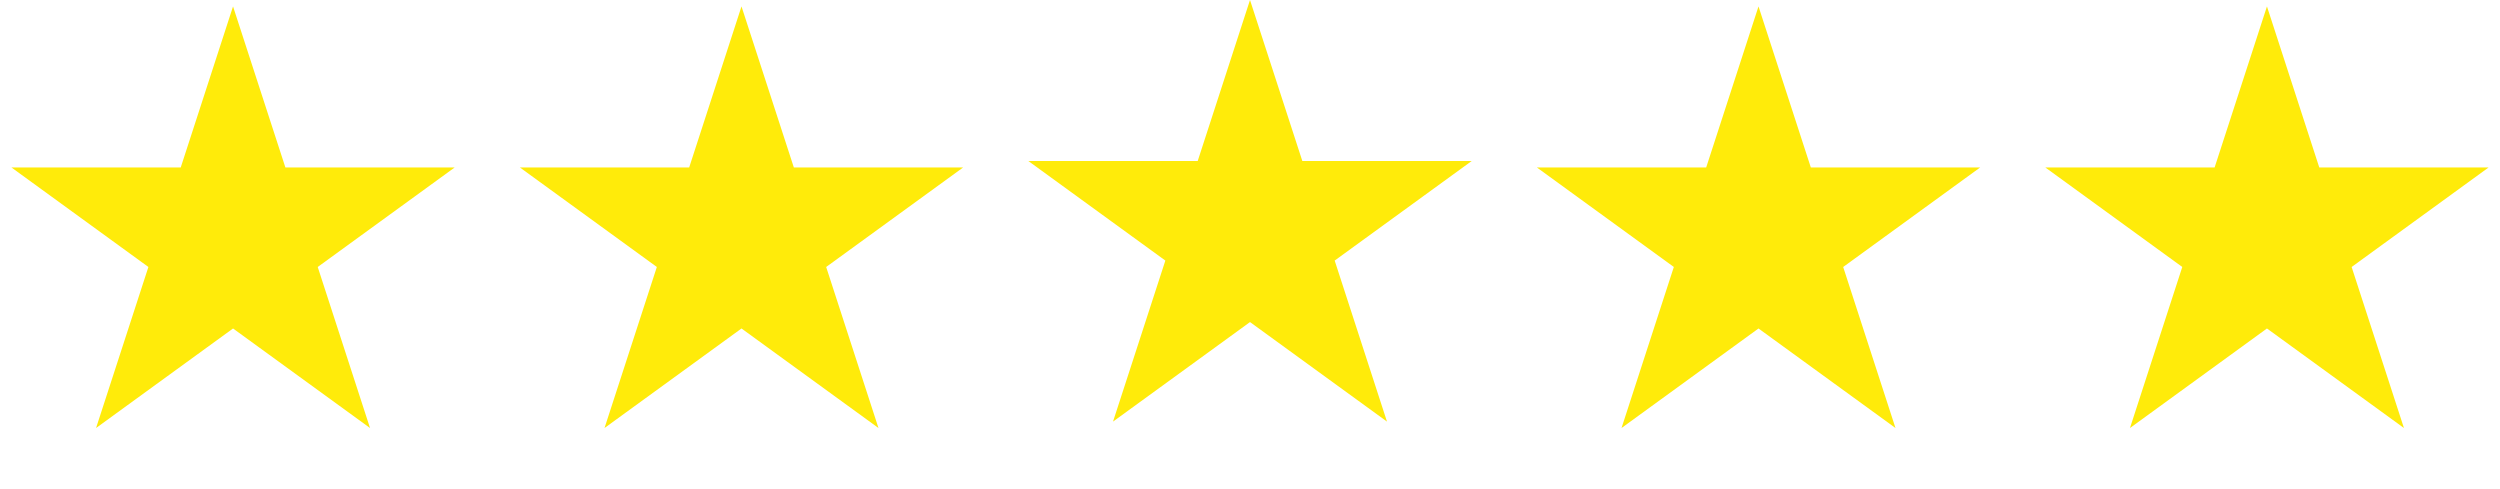 <svg width="92" height="18" viewBox="0 0 92 18" fill="none" xmlns="http://www.w3.org/2000/svg">
<path d="M8.576 0.236L10.502 6.162H16.733L11.692 9.825L13.617 15.751L8.576 12.088L3.535 15.751L5.461 9.825L0.42 6.162H6.651L8.576 0.236Z" fill="#FFEB0A"/>
<path d="M27.287 0.236L29.213 6.162H35.444L30.403 9.825L32.328 15.751L27.287 12.088L22.246 15.751L24.172 9.825L19.131 6.162H25.362L27.287 0.236Z" fill="#FFEB0A"/>
<path d="M46 0L47.926 5.926H54.157L49.116 9.589L51.041 15.515L46 11.852L40.959 15.515L42.885 9.589L37.844 5.926H44.075L46 0Z" fill="#FFEB0A"/>
<path d="M64.713 0.236L66.638 6.162H72.87L67.829 9.825L69.754 15.751L64.713 12.088L59.672 15.751L61.597 9.825L56.556 6.162H62.788L64.713 0.236Z" fill="#FFEB0A"/>
<path d="M83.424 0.236L85.349 6.162H91.581L86.54 9.825L88.465 15.751L83.424 12.088L78.383 15.751L80.308 9.825L75.267 6.162H81.498L83.424 0.236Z" fill="#FFEB0A"/>
</svg>
